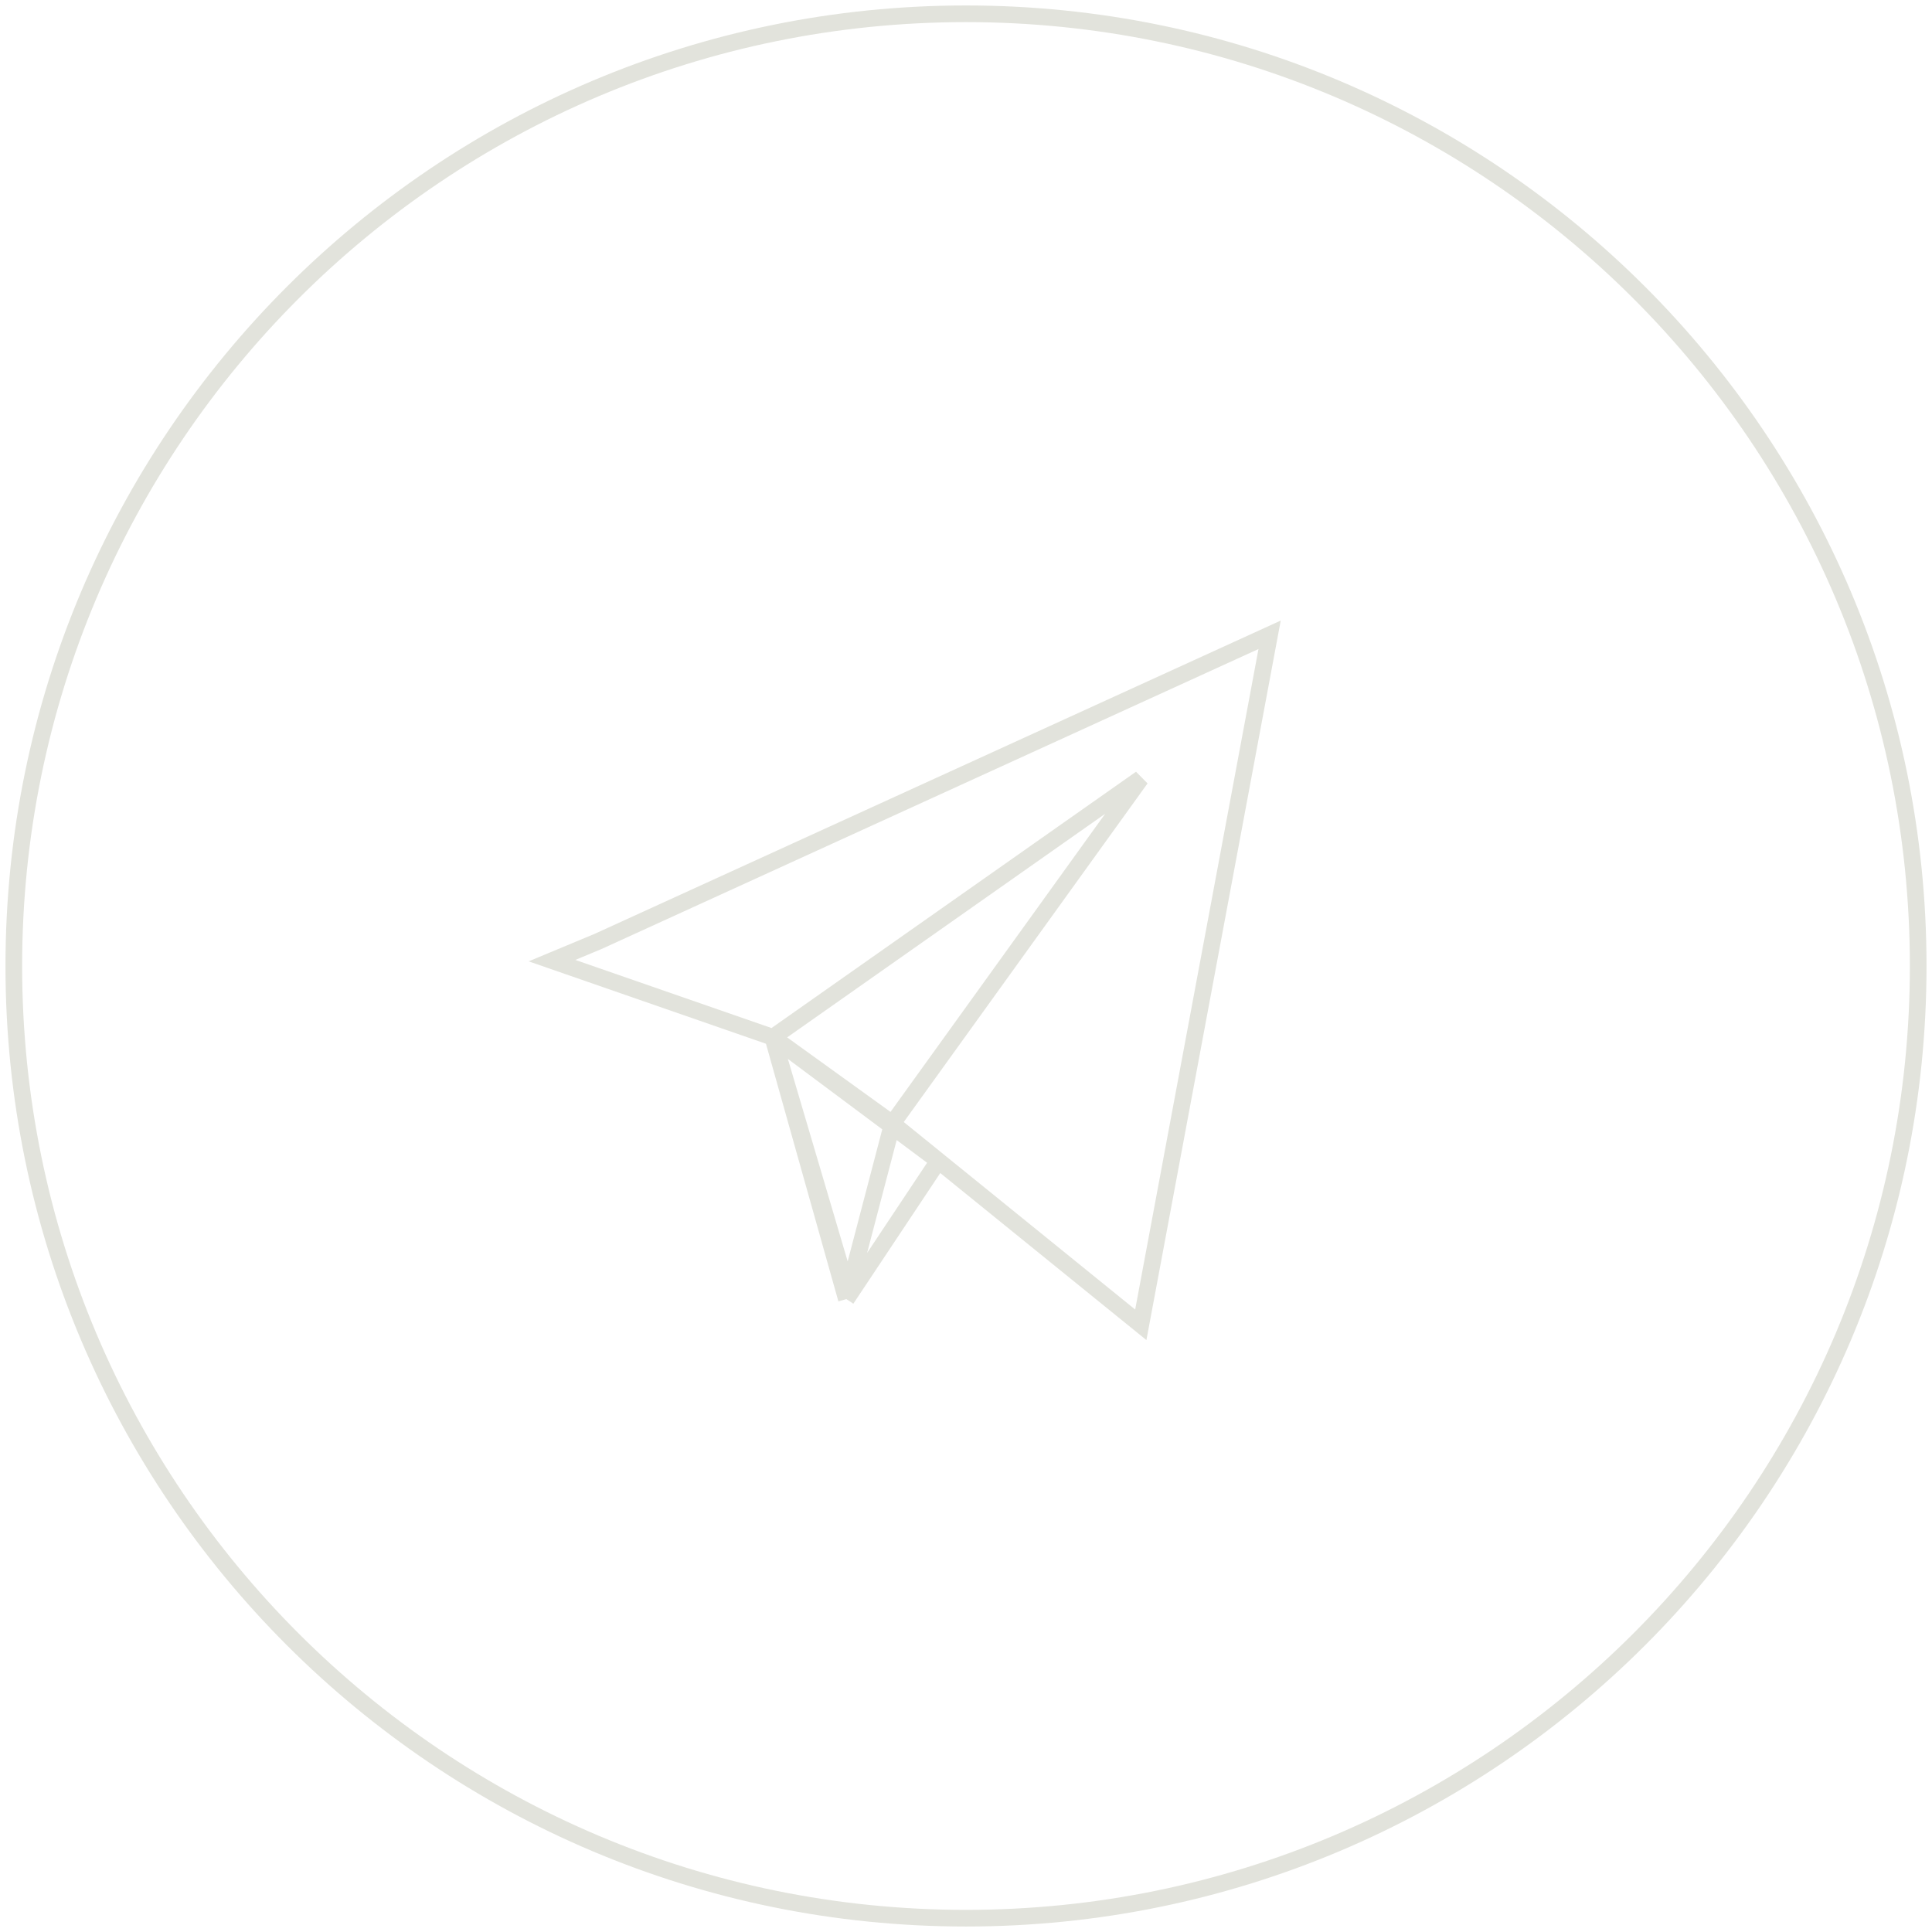 <?xml version="1.0" encoding="UTF-8"?> <svg xmlns="http://www.w3.org/2000/svg" width="116" height="116" viewBox="0 0 116 116" fill="none"> <g clip-path="url(#clip0_544_394)"> <path d="M58 115.171C89.575 115.171 115.171 89.575 115.171 58C115.171 26.425 89.575 0.828 58 0.828C26.425 0.828 0.829 26.425 0.829 58C0.829 89.575 26.425 115.171 58 115.171Z" stroke="#E2E3DC"></path> <path d="M53.581 67.459L68.495 46.745L46.4 62.281M53.581 67.459L46.4 62.281M53.581 67.459L50.819 78M53.581 67.459L56.343 69.697M46.4 62.281L50.819 77.241V78M46.4 62.281L50.819 78M46.4 62.281L33.143 57.678L35.905 56.527L76.229 38.114L68.495 79.543L56.343 69.697M46.4 62.281L56.343 69.697M50.819 78L56.343 69.697" stroke="#E2E3DC"></path> </g> <defs> <clipPath id="clip0_544_394"> <rect width="116" height="116" fill="white"></rect> </clipPath> </defs> </svg> 